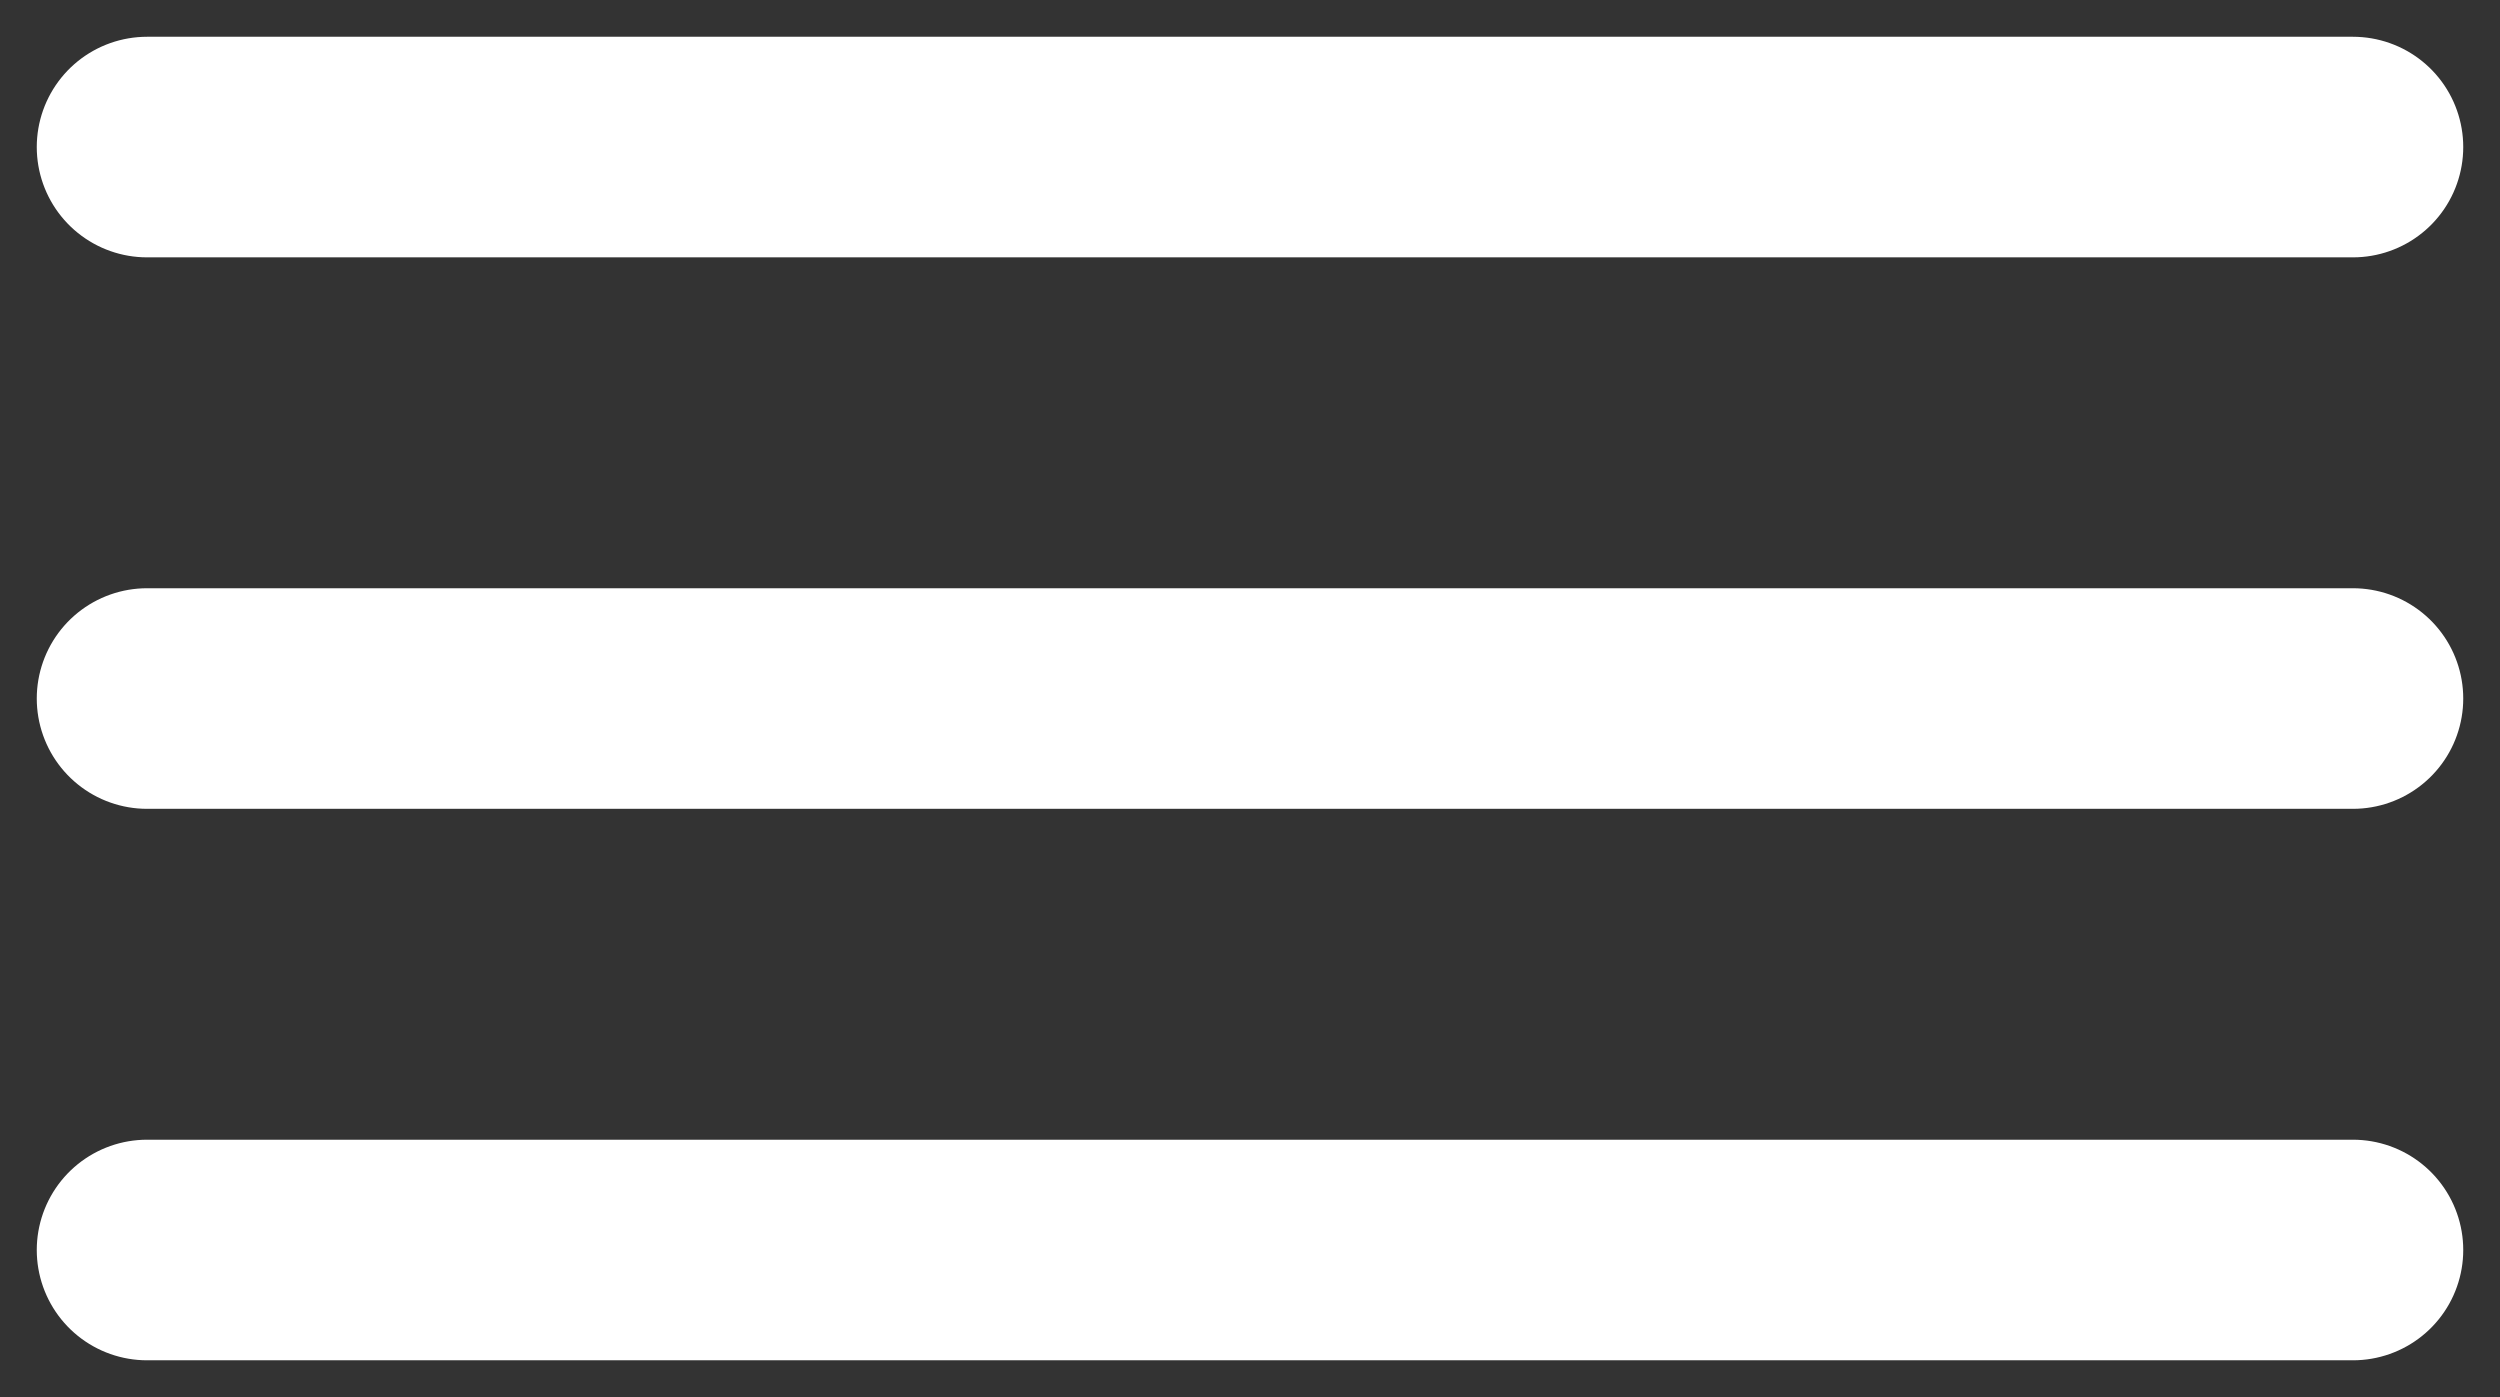 <svg xmlns="http://www.w3.org/2000/svg" width="34" height="19" viewBox="0 0 34 19" fill="none"><rect x="0" y="0" width="34" height="19" fill="#333333" stroke="none"/><path d="M2 17H32" stroke="white" stroke-width="3" stroke-linecap="round"></path><path d="M2 9.5H32" stroke="white" stroke-width="3" stroke-linecap="round"></path><path d="M2 2H32" stroke="white" stroke-width="3" stroke-linecap="round"></path></svg>